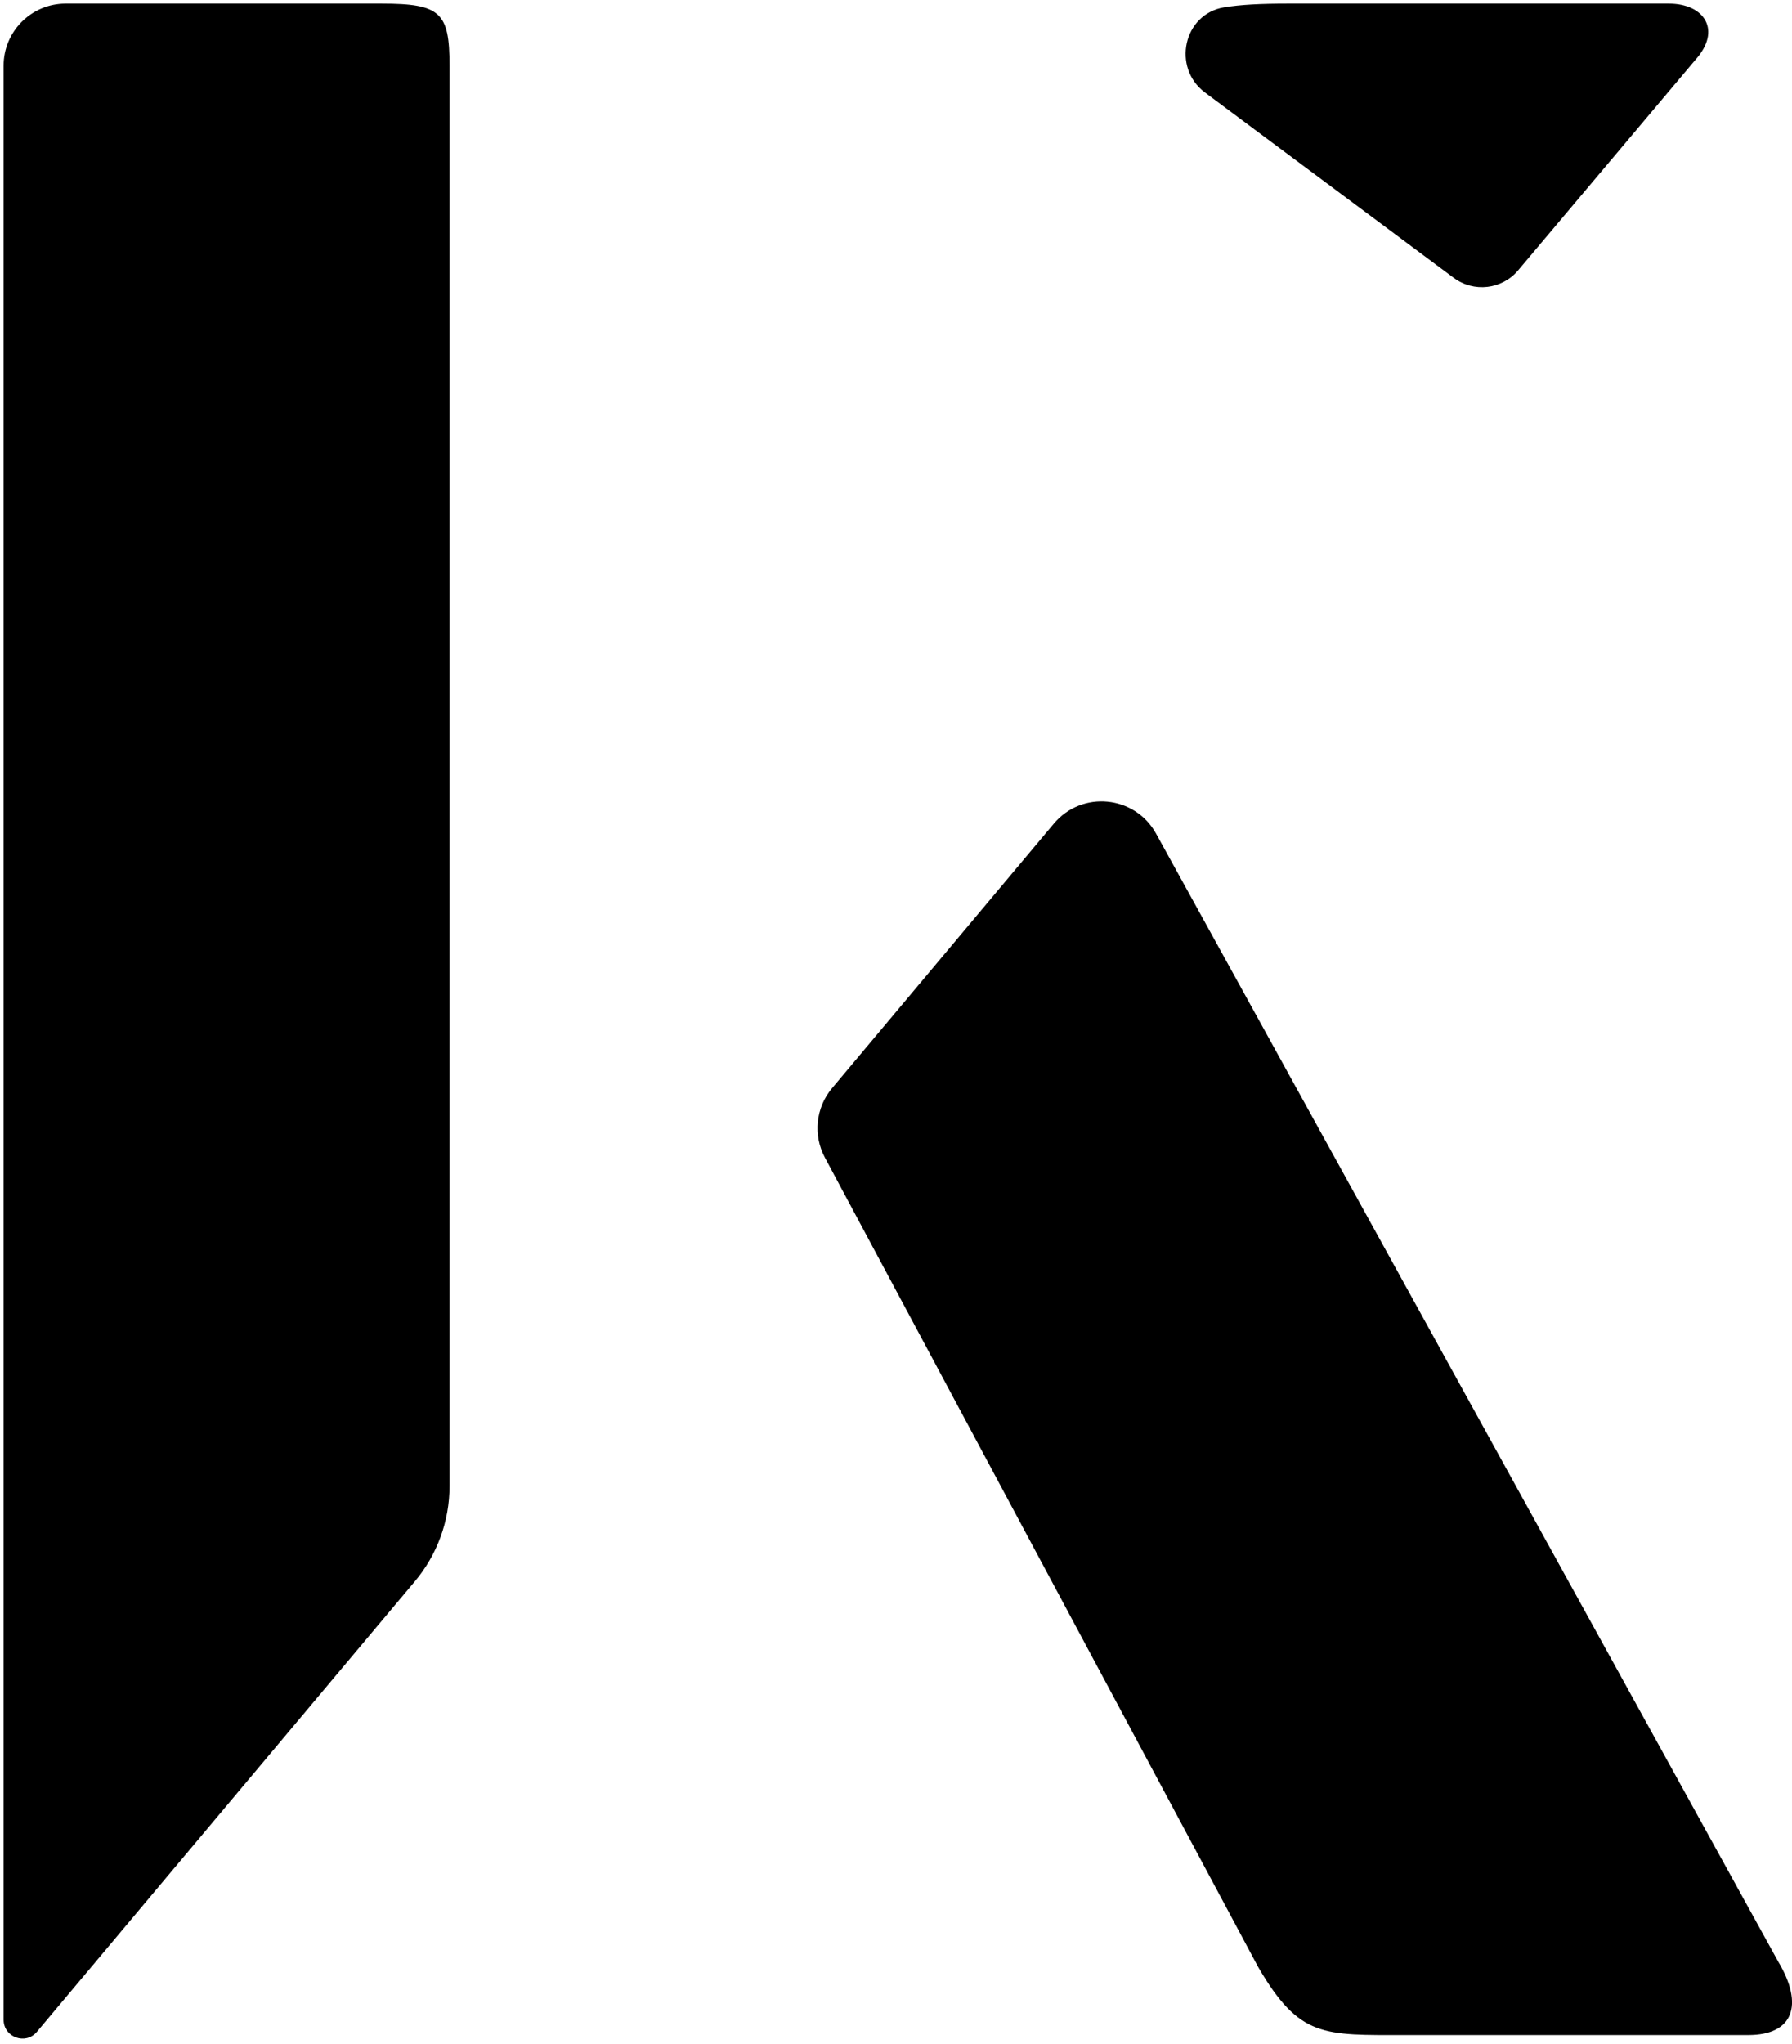 <?xml version="1.0" encoding="UTF-8"?>
<svg width="107px" height="122px" viewBox="0 0 107 122" version="1.1" xmlns="http://www.w3.org/2000/svg" xmlns:xlink="http://www.w3.org/1999/xlink">
    <g stroke="none" stroke-width="1" fill="none" fill-rule="evenodd">
        <g transform="translate(-650, -152)" fill="#000000">
            <g transform="translate(0, 152)">
                <path d="M756.163,117.037 L719.025,49.743 C717.761,47.458 714.6,47.152 712.923,49.154 L699.684,64.937 C698.705,66.103 698.537,67.749 699.259,69.089 L725.128,117.39 C727.596,121.621 729.007,121.446 733.944,121.446 L754.399,121.446 C757.045,121.446 757.75,119.682 756.163,117.037 Z M751.236,3.566 C752.823,1.802 751.764,0.215 749.649,0.215 L726.901,0.215 C725.302,0.215 724.081,0.274 723.084,0.439 C720.652,0.845 719.971,4.046 721.948,5.52 L736.8,16.58 C737.997,17.47 739.683,17.277 740.645,16.135 L751.236,3.566 Z M674.77,94.372 C676.108,92.779 676.842,90.767 676.842,88.687 L676.842,51.174 L676.842,3.918 C676.842,0.744 676.312,0.215 672.785,0.215 L653.918,0.215 C651.872,0.215 650.215,1.873 650.215,3.918 L650.215,120.531 C650.215,121.581 651.525,122.059 652.201,121.255 L674.77,94.372 Z"></path>
            </g>
        </g>
    </g>
</svg>
